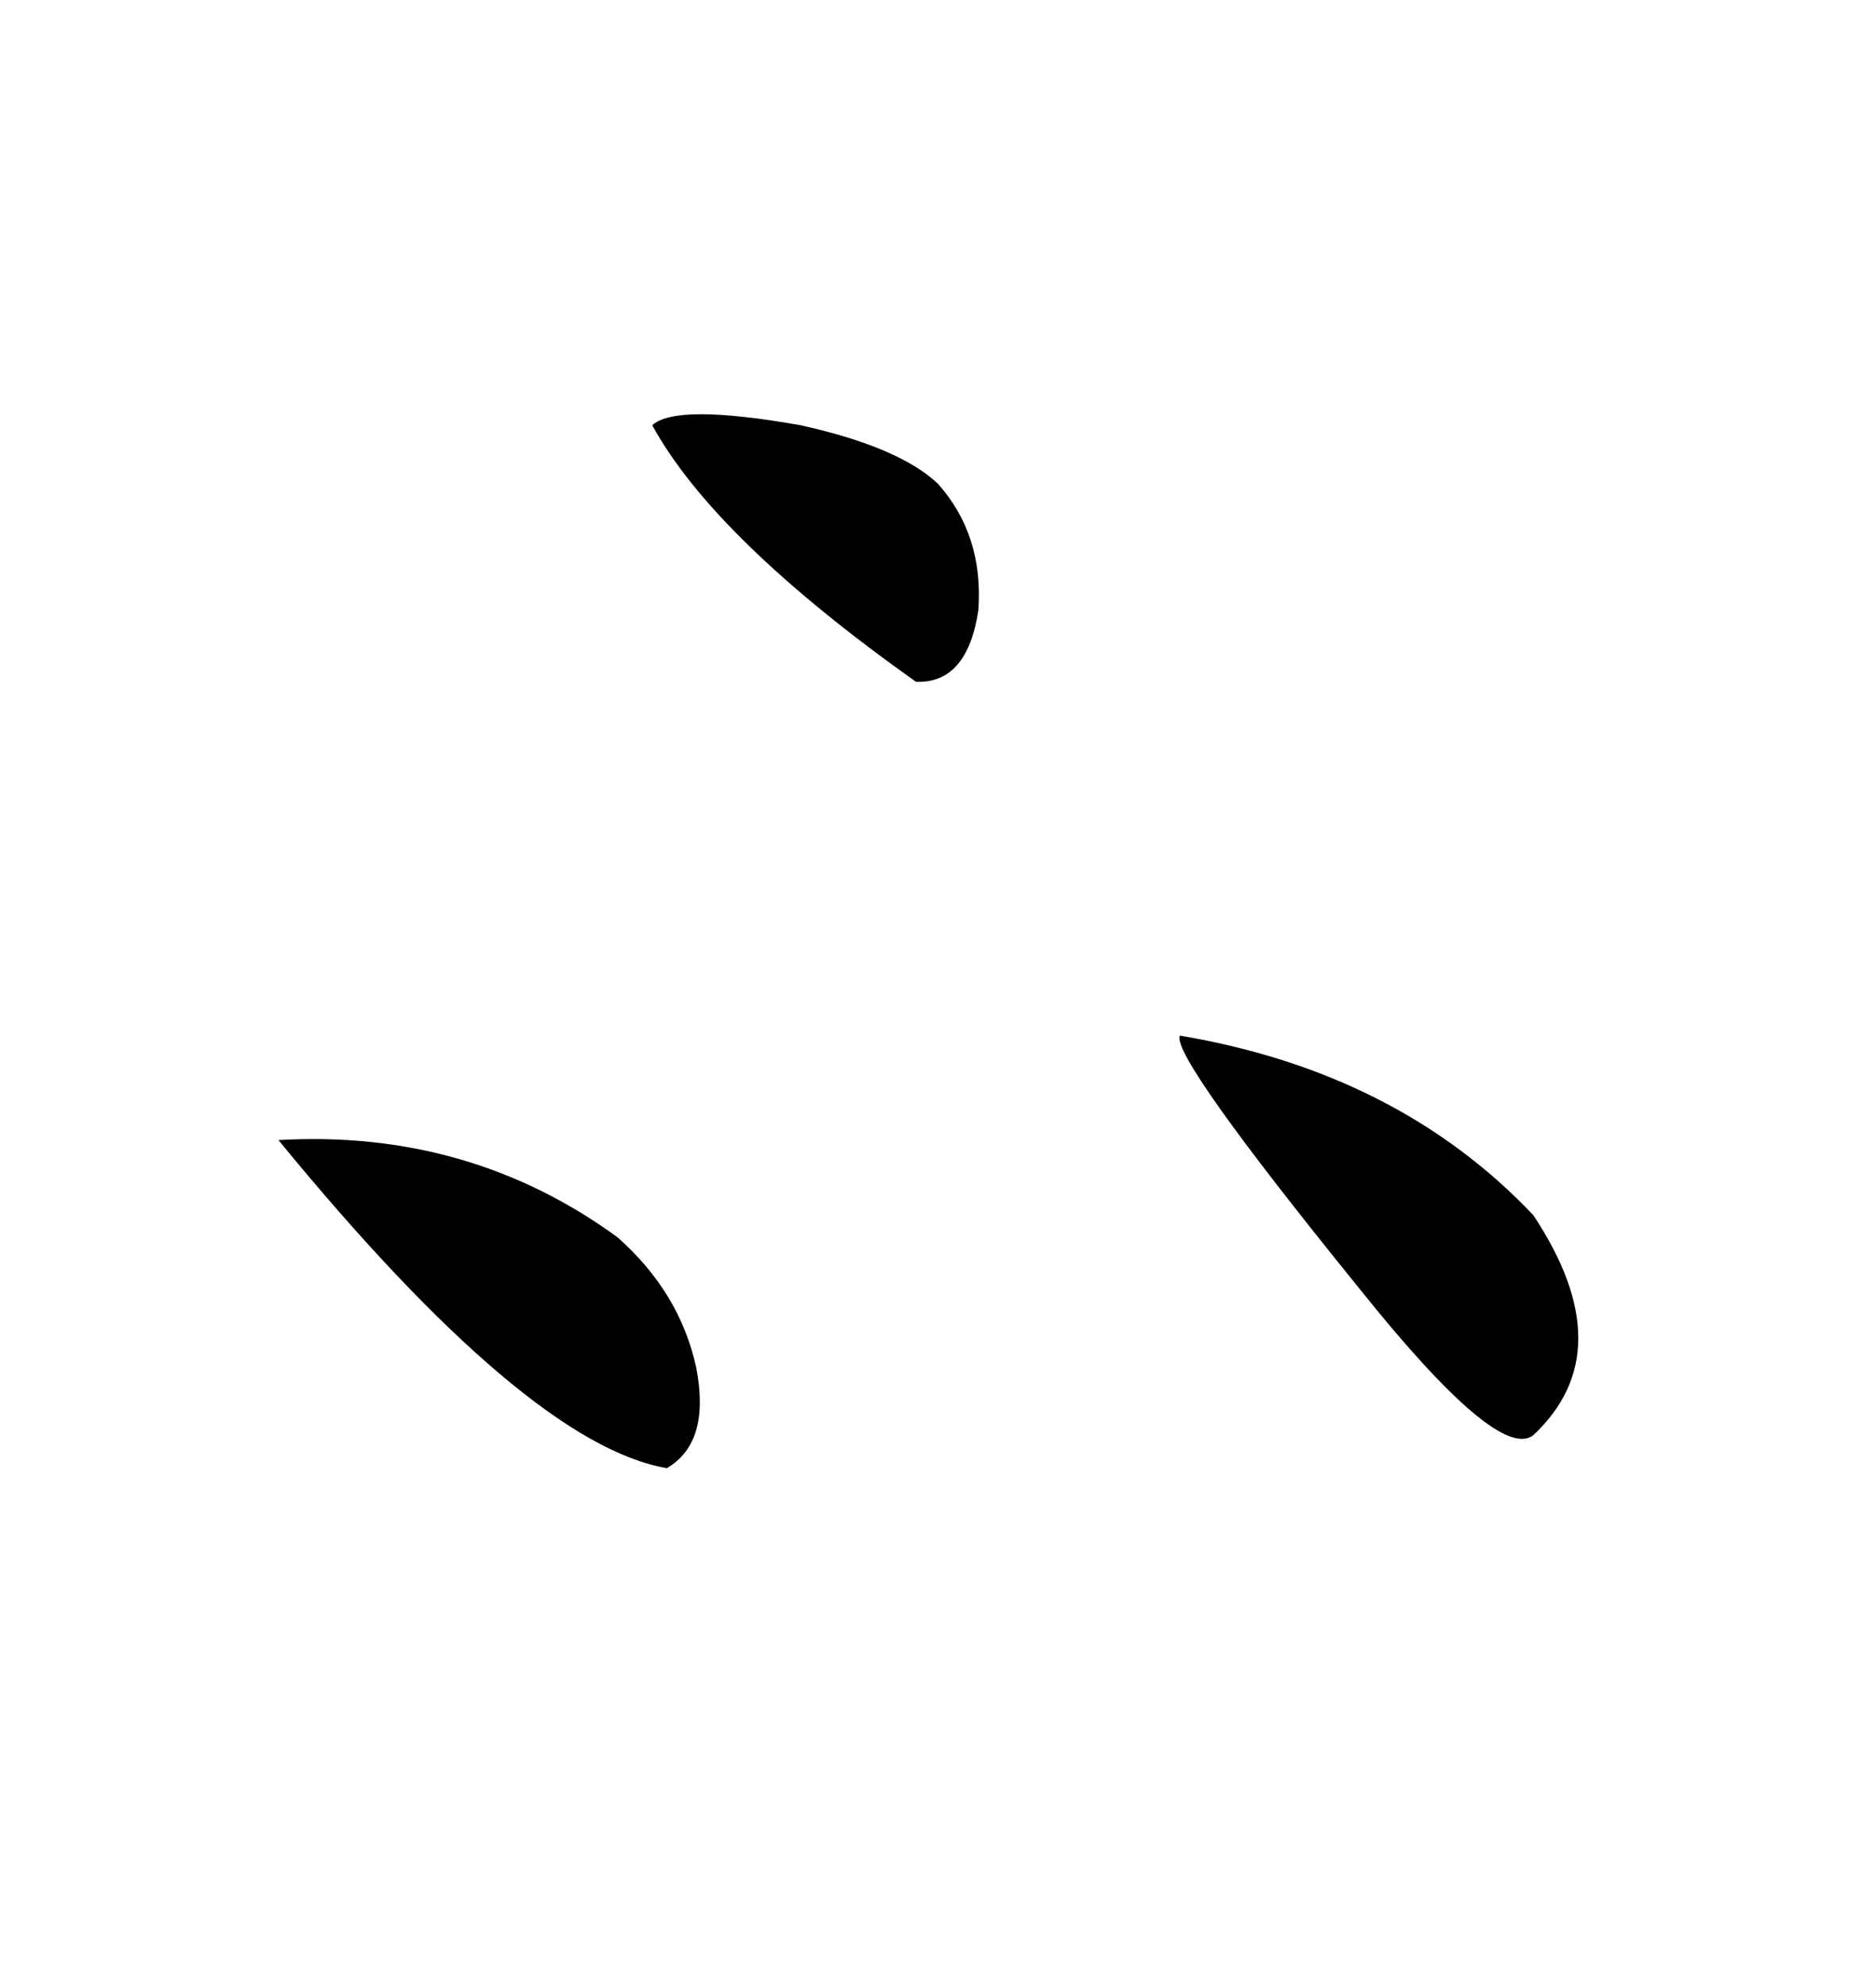 <svg xmlns="http://www.w3.org/2000/svg" xmlns:xlink="http://www.w3.org/1999/xlink" width="300" height="317.285"><path d="M188.67 165.53L188.67 165.53Q223.54 171.39 245.21 194.24L245.21 194.24Q259.57 215.92 245.21 229.39L245.21 229.39Q239.65 233.79 217.38 205.96L217.38 205.96Q187.21 168.75 188.67 165.53ZM44.53 182.23L44.53 182.23Q75 180.47 98.73 197.75L98.73 197.75Q108.69 206.54 111.33 218.55L111.33 218.55Q113.67 230.57 106.64 234.67L106.64 234.67Q84.38 230.86 44.53 182.23ZM150 77.34L150 77.34Q157.32 85.55 156.45 97.56L156.45 97.56Q154.69 109.28 146.48 108.98L146.48 108.98Q114.26 86.13 104.30 67.97L104.30 67.97Q108.11 64.45 128.03 67.97L128.03 67.97Q143.85 71.48 150 77.34Z"/></svg>
